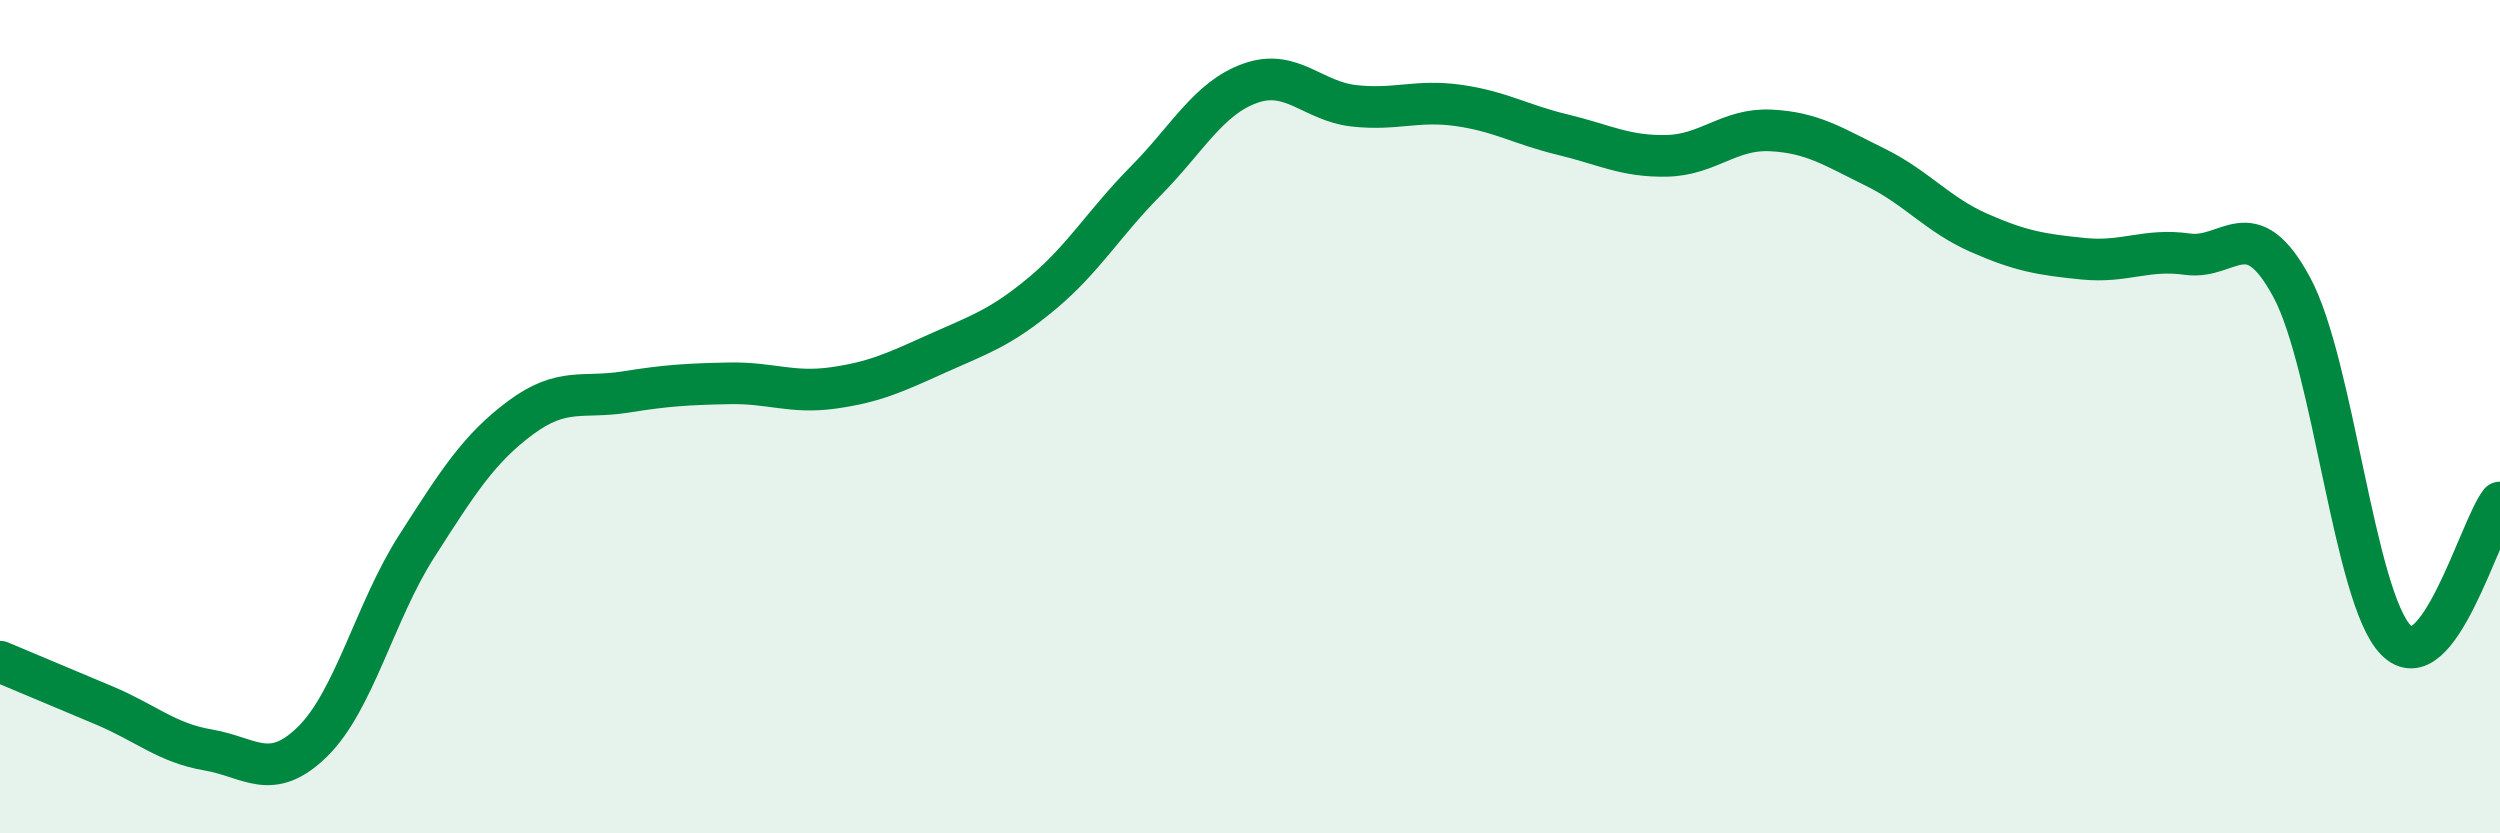 
    <svg width="60" height="20" viewBox="0 0 60 20" xmlns="http://www.w3.org/2000/svg">
      <path
        d="M 0,15.88 C 0.5,16.09 1.5,16.51 2.5,16.93 C 3.5,17.35 4,17.83 5,18 C 6,18.17 6.5,18.78 7.5,17.8 C 8.5,16.82 9,14.67 10,13.11 C 11,11.55 11.5,10.76 12.5,10.02 C 13.5,9.28 14,9.57 15,9.41 C 16,9.25 16.5,9.22 17.5,9.2 C 18.5,9.18 19,9.45 20,9.31 C 21,9.17 21.5,8.93 22.5,8.48 C 23.5,8.03 24,7.88 25,7.05 C 26,6.22 26.5,5.35 27.5,4.34 C 28.5,3.33 29,2.36 30,2 C 31,1.64 31.5,2.43 32.5,2.54 C 33.5,2.65 34,2.39 35,2.53 C 36,2.67 36.5,2.99 37.5,3.23 C 38.5,3.47 39,3.76 40,3.74 C 41,3.72 41.5,3.08 42.5,3.13 C 43.5,3.18 44,3.52 45,4.01 C 46,4.5 46.5,5.15 47.5,5.59 C 48.5,6.03 49,6.11 50,6.21 C 51,6.31 51.5,5.96 52.5,6.1 C 53.5,6.24 54,5.04 55,6.89 C 56,8.74 56.5,14.33 57.5,15.36 C 58.5,16.39 59.5,12.72 60,12.06L60 20L0 20Z"
        fill="#008740"
        opacity="0.1"
        stroke-linecap="round"
        stroke-linejoin="round"
      />
      <path
        d="M 0,15.88 C 0.5,16.09 1.5,16.51 2.5,16.93 C 3.5,17.35 4,17.83 5,18 C 6,18.17 6.5,18.78 7.5,17.8 C 8.5,16.82 9,14.67 10,13.11 C 11,11.55 11.5,10.76 12.5,10.02 C 13.5,9.28 14,9.57 15,9.41 C 16,9.25 16.5,9.22 17.5,9.2 C 18.5,9.18 19,9.45 20,9.31 C 21,9.17 21.5,8.93 22.5,8.48 C 23.5,8.03 24,7.88 25,7.05 C 26,6.22 26.5,5.35 27.5,4.34 C 28.5,3.33 29,2.36 30,2 C 31,1.64 31.5,2.43 32.5,2.54 C 33.5,2.65 34,2.39 35,2.53 C 36,2.67 36.5,2.99 37.5,3.23 C 38.5,3.47 39,3.76 40,3.74 C 41,3.72 41.5,3.08 42.5,3.13 C 43.5,3.18 44,3.52 45,4.01 C 46,4.5 46.5,5.15 47.5,5.59 C 48.5,6.03 49,6.11 50,6.21 C 51,6.31 51.5,5.96 52.5,6.1 C 53.5,6.24 54,5.04 55,6.89 C 56,8.74 56.5,14.33 57.5,15.36 C 58.5,16.39 59.5,12.72 60,12.06"
        stroke="#008740"
        stroke-width="1"
        fill="none"
        stroke-linecap="round"
        stroke-linejoin="round"
      />
    </svg>
  